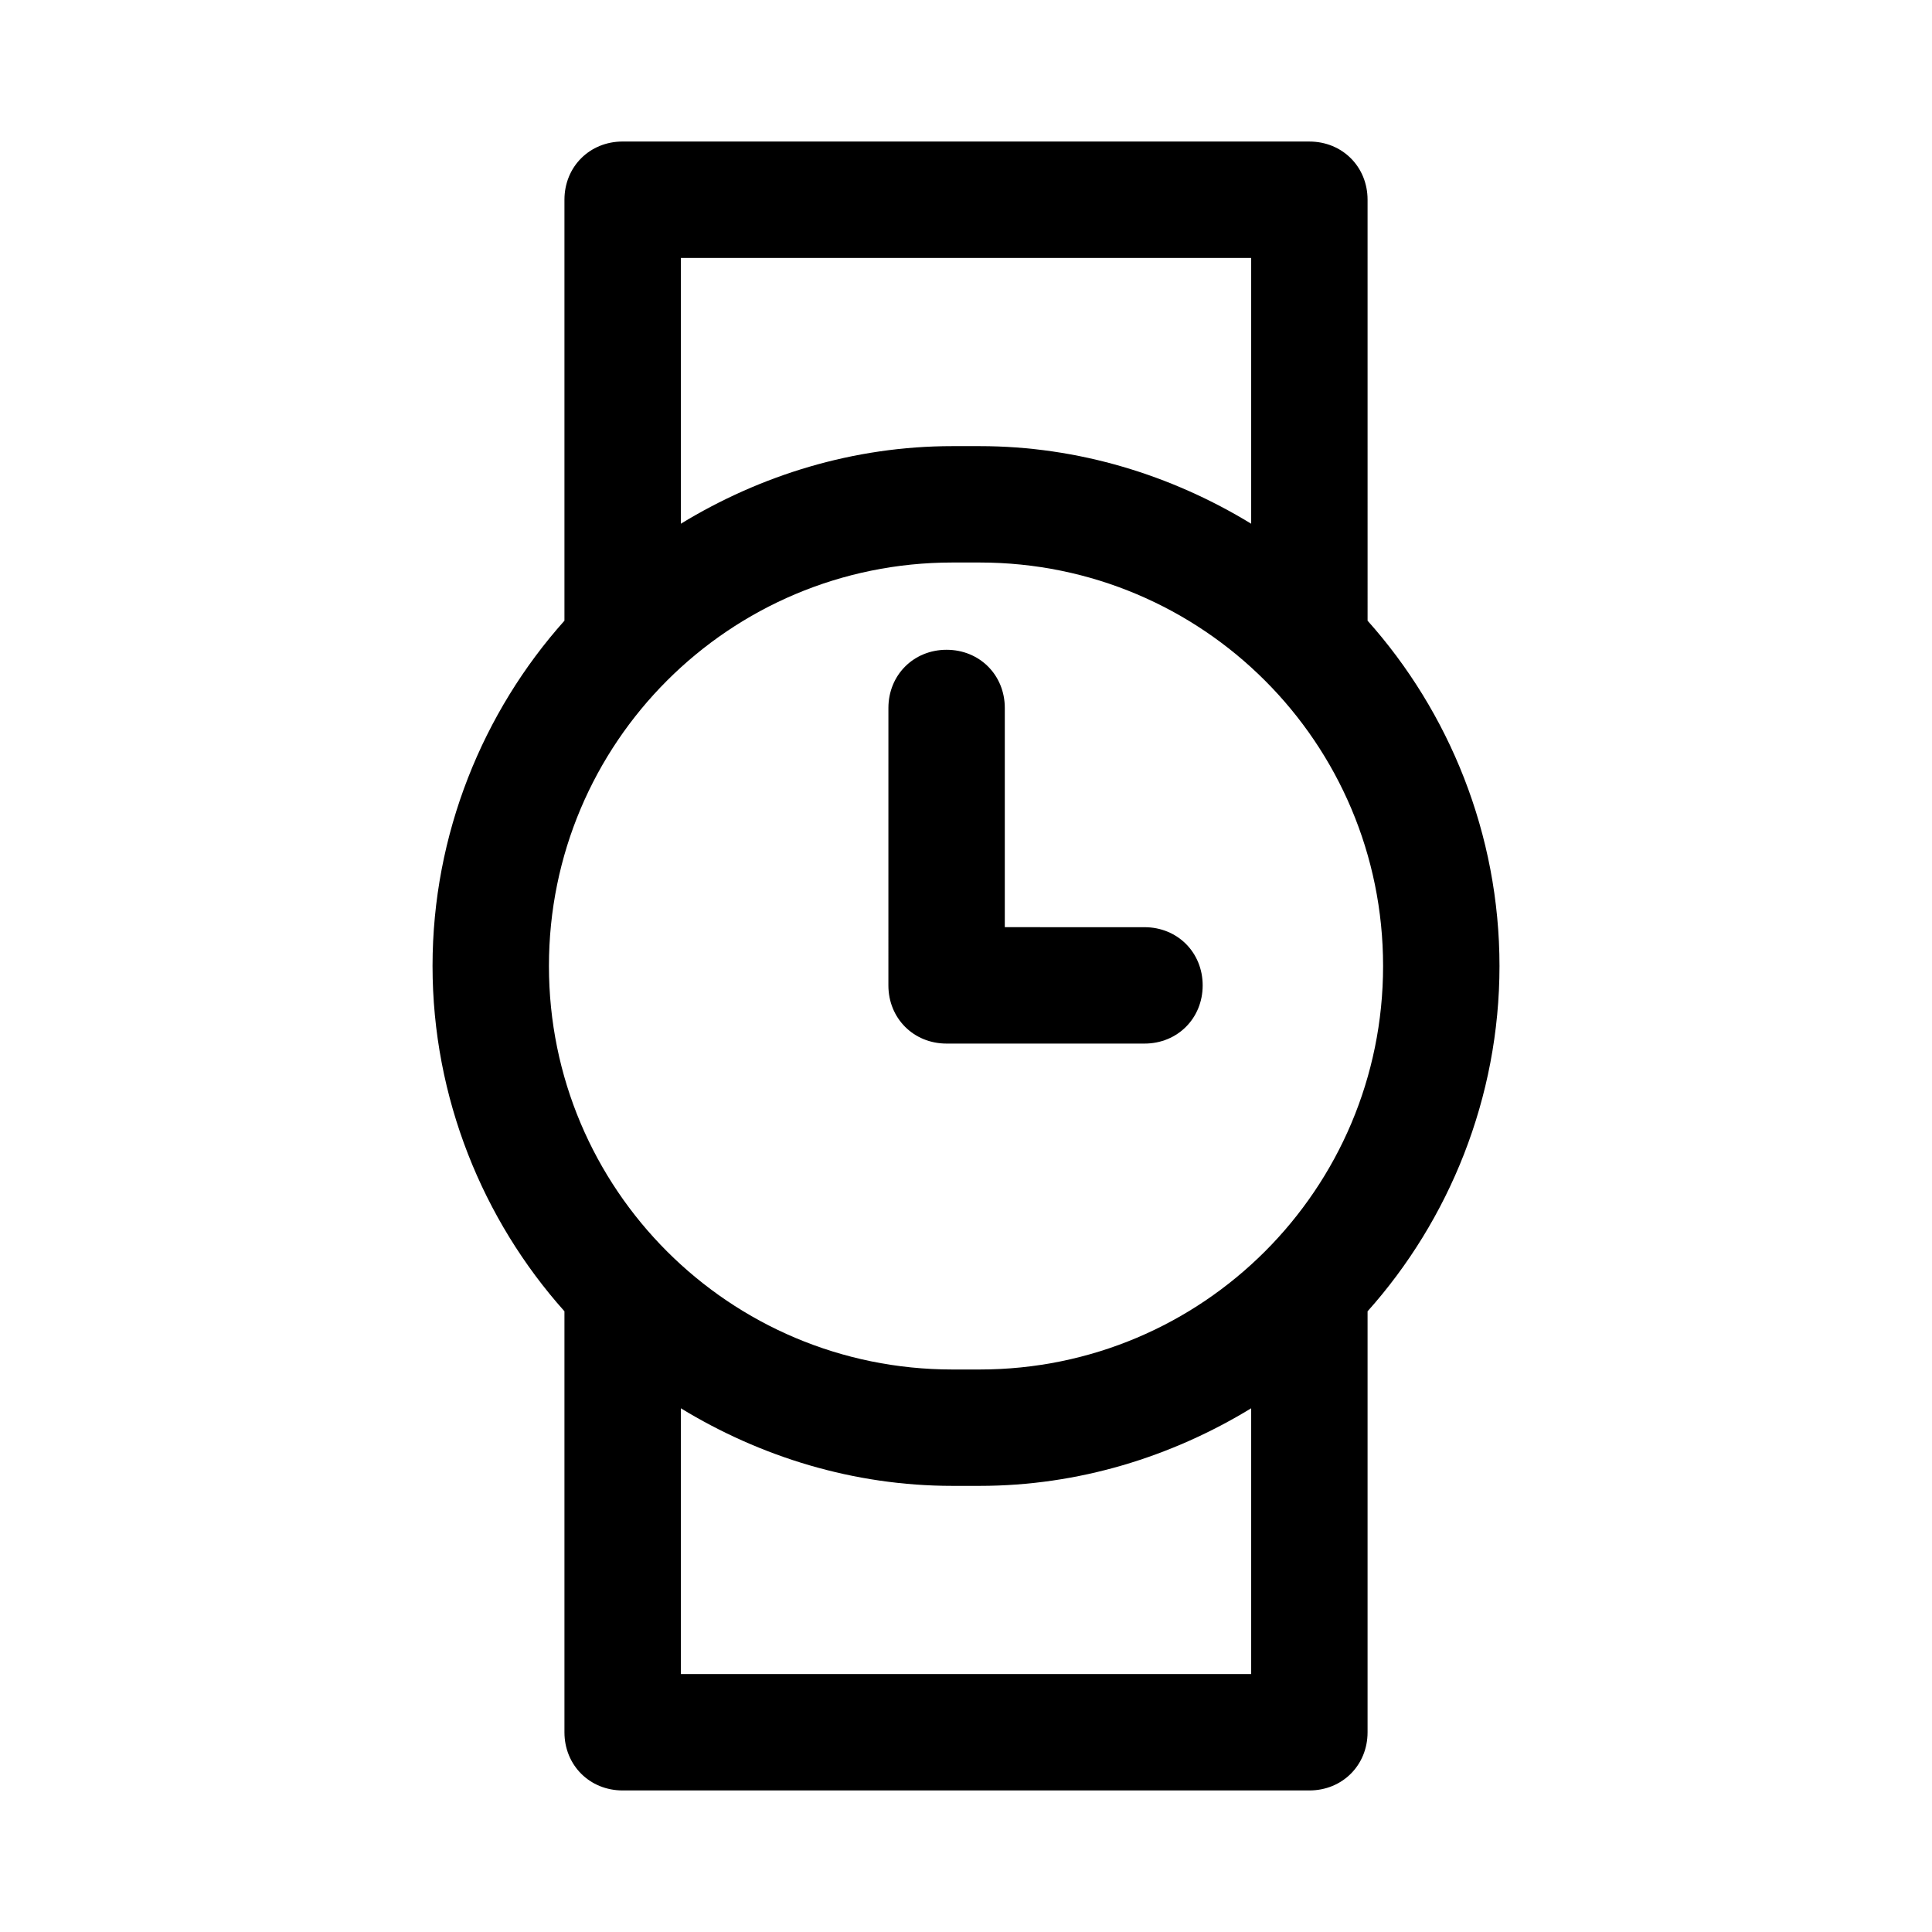 <?xml version="1.0" encoding="UTF-8"?>
<!-- The Best Svg Icon site in the world: iconSvg.co, Visit us! https://iconsvg.co -->
<svg fill="#000000" width="800px" height="800px" version="1.1" viewBox="144 144 512 512" xmlns="http://www.w3.org/2000/svg">
 <g>
  <path d="m394.86 420.56h52.438c8.738 0 15.422-6.684 15.422-15.422s-6.684-15.422-15.422-15.422l-37.016-0.004v-58.09c0-8.738-6.684-15.422-15.422-15.422s-15.422 6.684-15.422 15.422l-0.004 73.516c0 8.738 6.684 15.422 15.426 15.422z"/>
  <path d="m541.38 400c0-34.957-13.367-67.348-34.957-91.508l-0.004-111.56c0-8.738-6.684-15.422-15.422-15.422l-181.99-0.004c-8.738 0-15.422 6.684-15.422 15.422v111.56c-21.594 24.164-34.957 56.551-34.957 91.508 0 34.957 13.367 67.348 34.957 91.508v111.56c0 8.738 6.684 15.422 15.422 15.422h181.99c8.738 0 15.422-6.684 15.422-15.422v-111.55c21.594-24.164 34.961-56.551 34.961-91.508zm-65.805-187.64v70.43c-21.078-12.852-45.754-20.562-71.973-20.562h-7.199c-26.219 0-50.895 7.711-71.973 20.562v-70.43zm-79.172 80.711h7.199c59.121 0 106.93 47.809 106.93 106.93s-47.809 106.93-106.93 106.93h-7.199c-59.121 0-106.93-47.809-106.93-106.93 0-59.117 47.812-106.93 106.93-106.93zm-71.973 294.57v-70.43c21.078 12.852 45.754 20.562 71.973 20.562h7.199c26.219 0 50.895-7.711 71.973-20.562v70.43z"/>
 </g>
</svg>